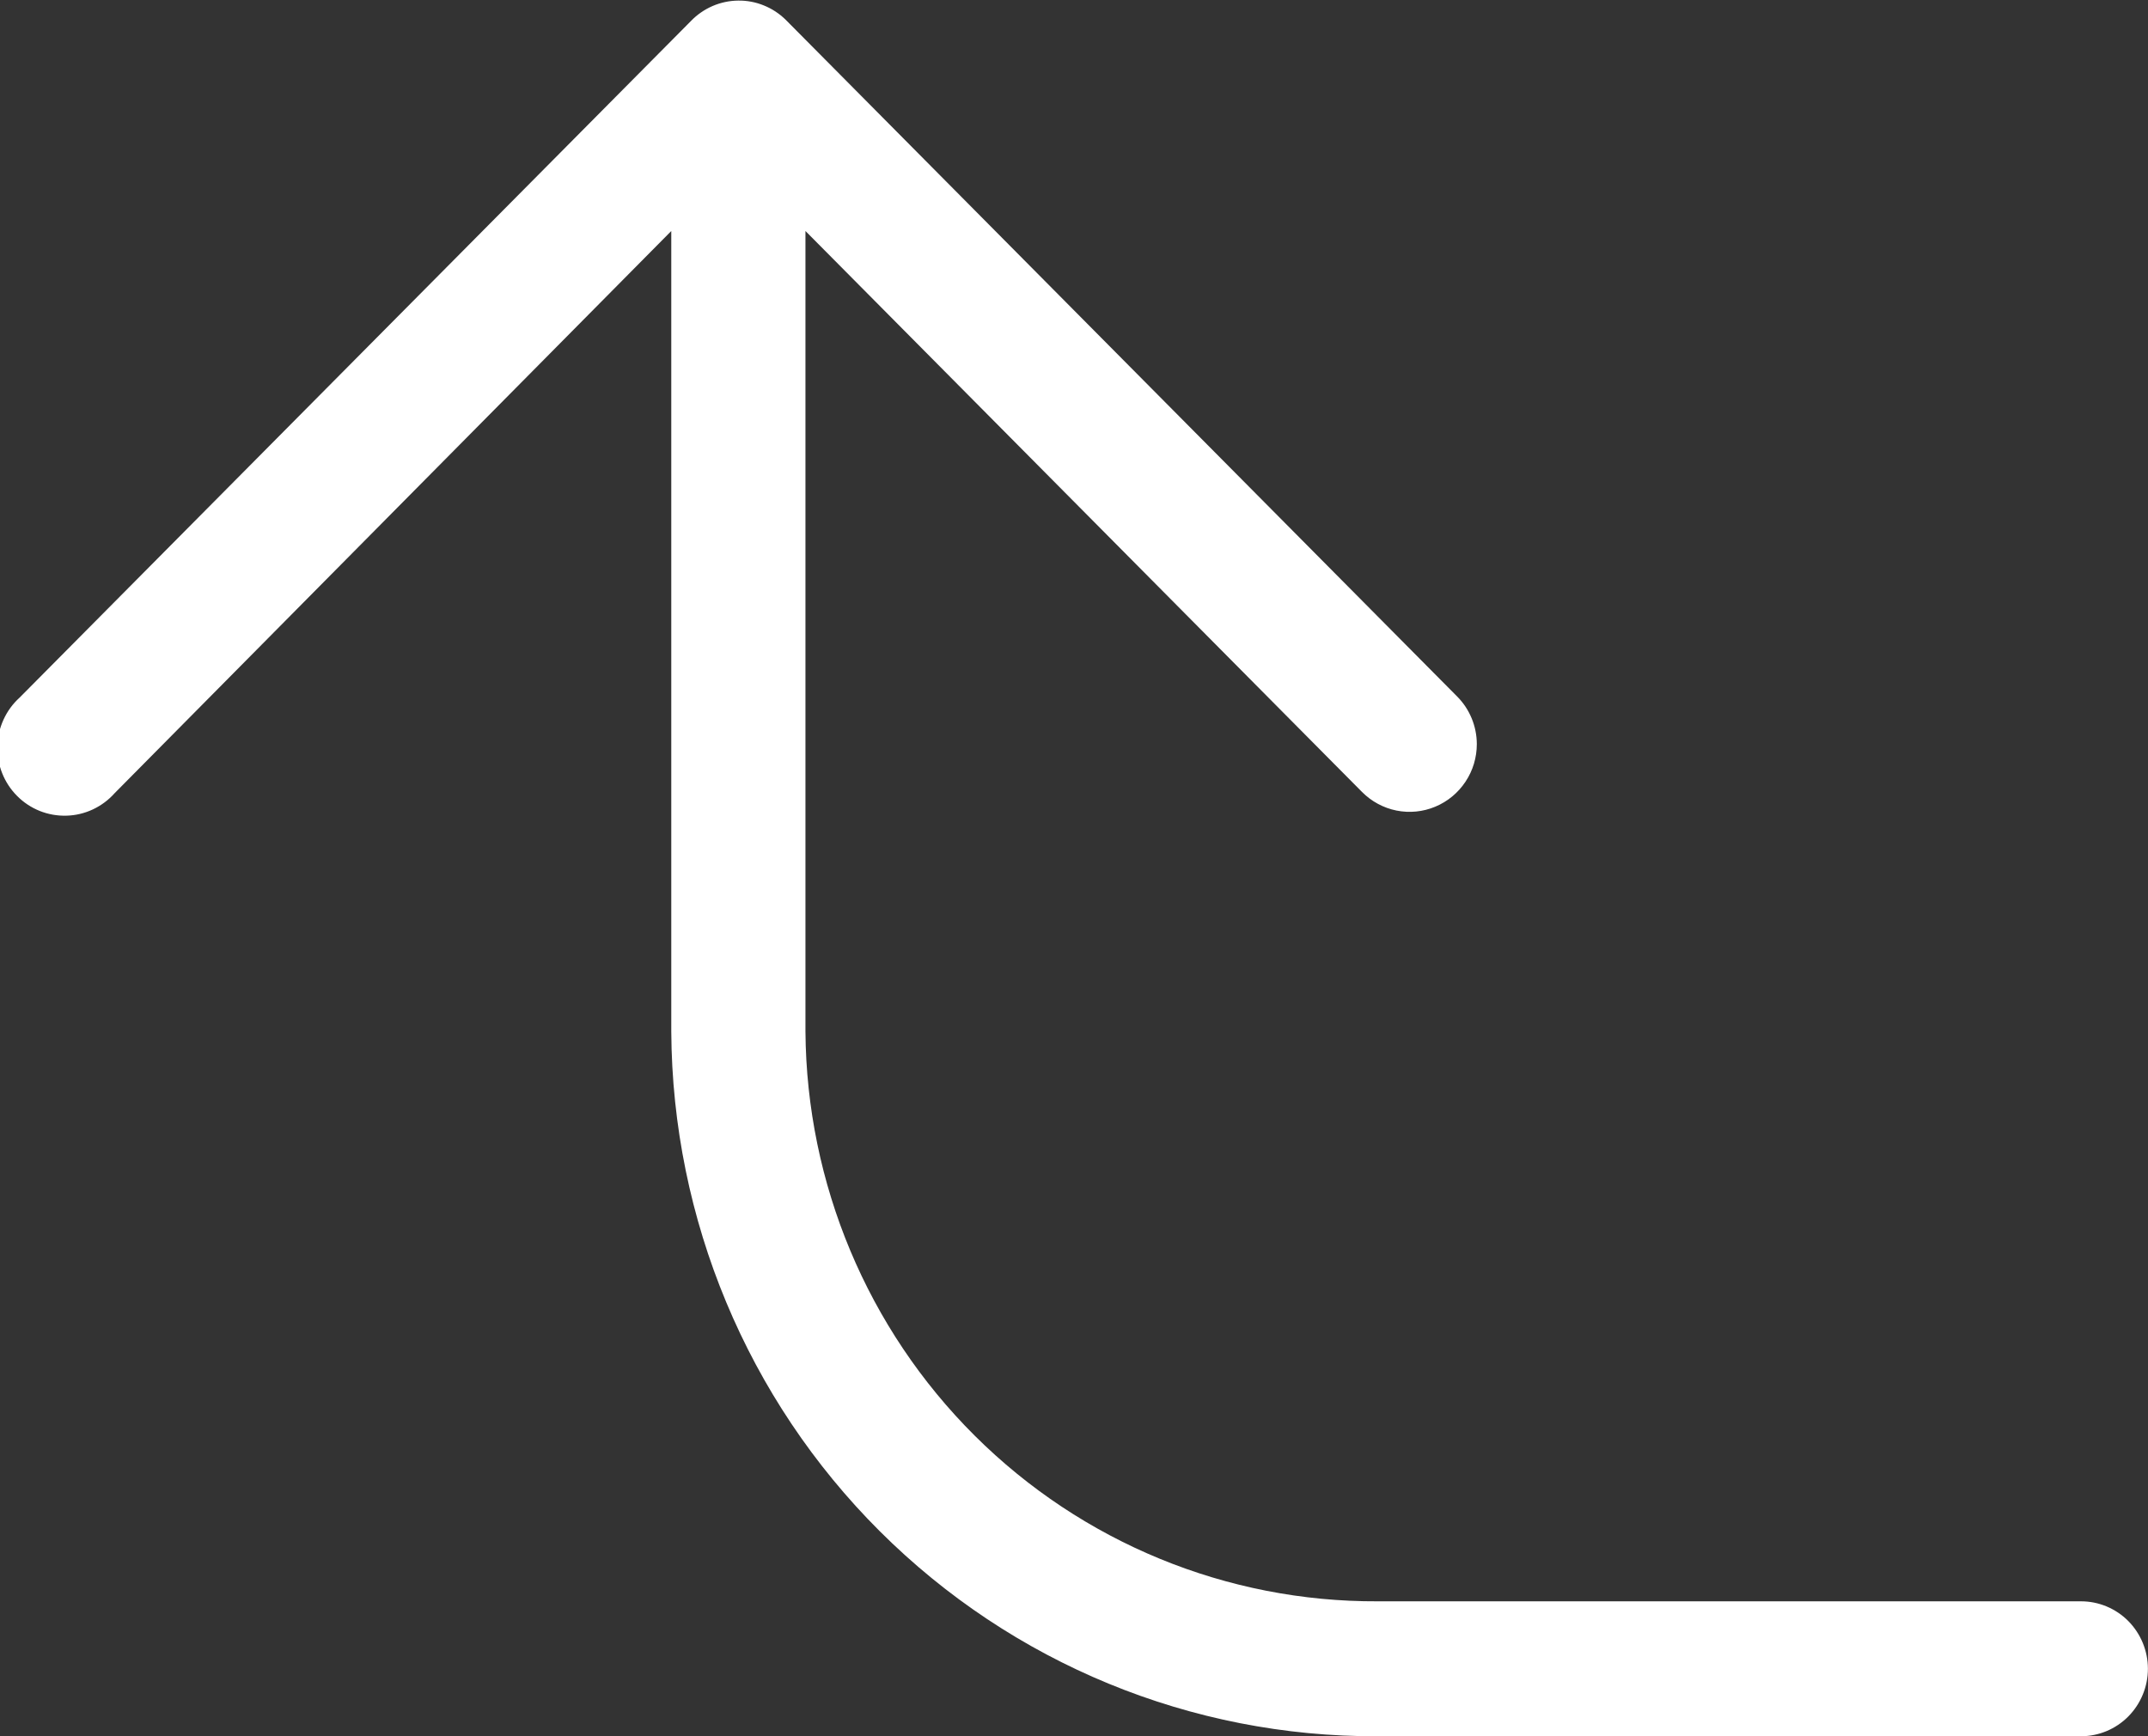<svg width="47" height="38" viewBox="0 0 47 38" fill="none" xmlns="http://www.w3.org/2000/svg">
<rect x="0" y="0" width="47" height="38" fill="#333333" stroke="none"/>
<path fill-rule="evenodd" clip-rule="evenodd" d="M17.193 0.434L31.883 15.243C32.158 15.519 32.313 15.894 32.314 16.285C32.314 16.579 32.228 16.866 32.066 17.109C31.904 17.353 31.675 17.543 31.406 17.655C31.137 17.768 30.841 17.797 30.556 17.74C30.271 17.683 30.009 17.541 29.803 17.334L17.624 5.056L17.624 22.576C17.648 25.903 18.98 29.084 21.328 31.422C23.676 33.76 26.848 35.063 30.148 35.047L45.533 35.047C45.922 35.047 46.294 35.202 46.569 35.479C46.843 35.756 46.998 36.132 46.998 36.523C46.998 36.915 46.843 37.29 46.569 37.567C46.294 37.844 45.922 38 45.533 38L30.148 38C26.069 38.02 22.15 36.406 19.251 33.514C16.352 30.622 14.711 26.688 14.688 22.576L14.688 5.056L2.509 17.359C2.376 17.509 2.213 17.63 2.032 17.715C1.851 17.8 1.654 17.847 1.454 17.852C1.255 17.858 1.056 17.823 0.87 17.749C0.684 17.674 0.515 17.563 0.374 17.42C0.232 17.278 0.121 17.108 0.047 16.921C-0.027 16.734 -0.063 16.534 -0.058 16.332C-0.053 16.131 -0.007 15.933 0.077 15.75C0.16 15.567 0.28 15.403 0.429 15.268L15.119 0.459C15.253 0.32 15.414 0.209 15.591 0.132C15.768 0.056 15.958 0.015 16.151 0.013C16.343 0.01 16.535 0.046 16.713 0.119C16.892 0.191 17.055 0.298 17.193 0.434Z" fill="white"/>
</svg>
